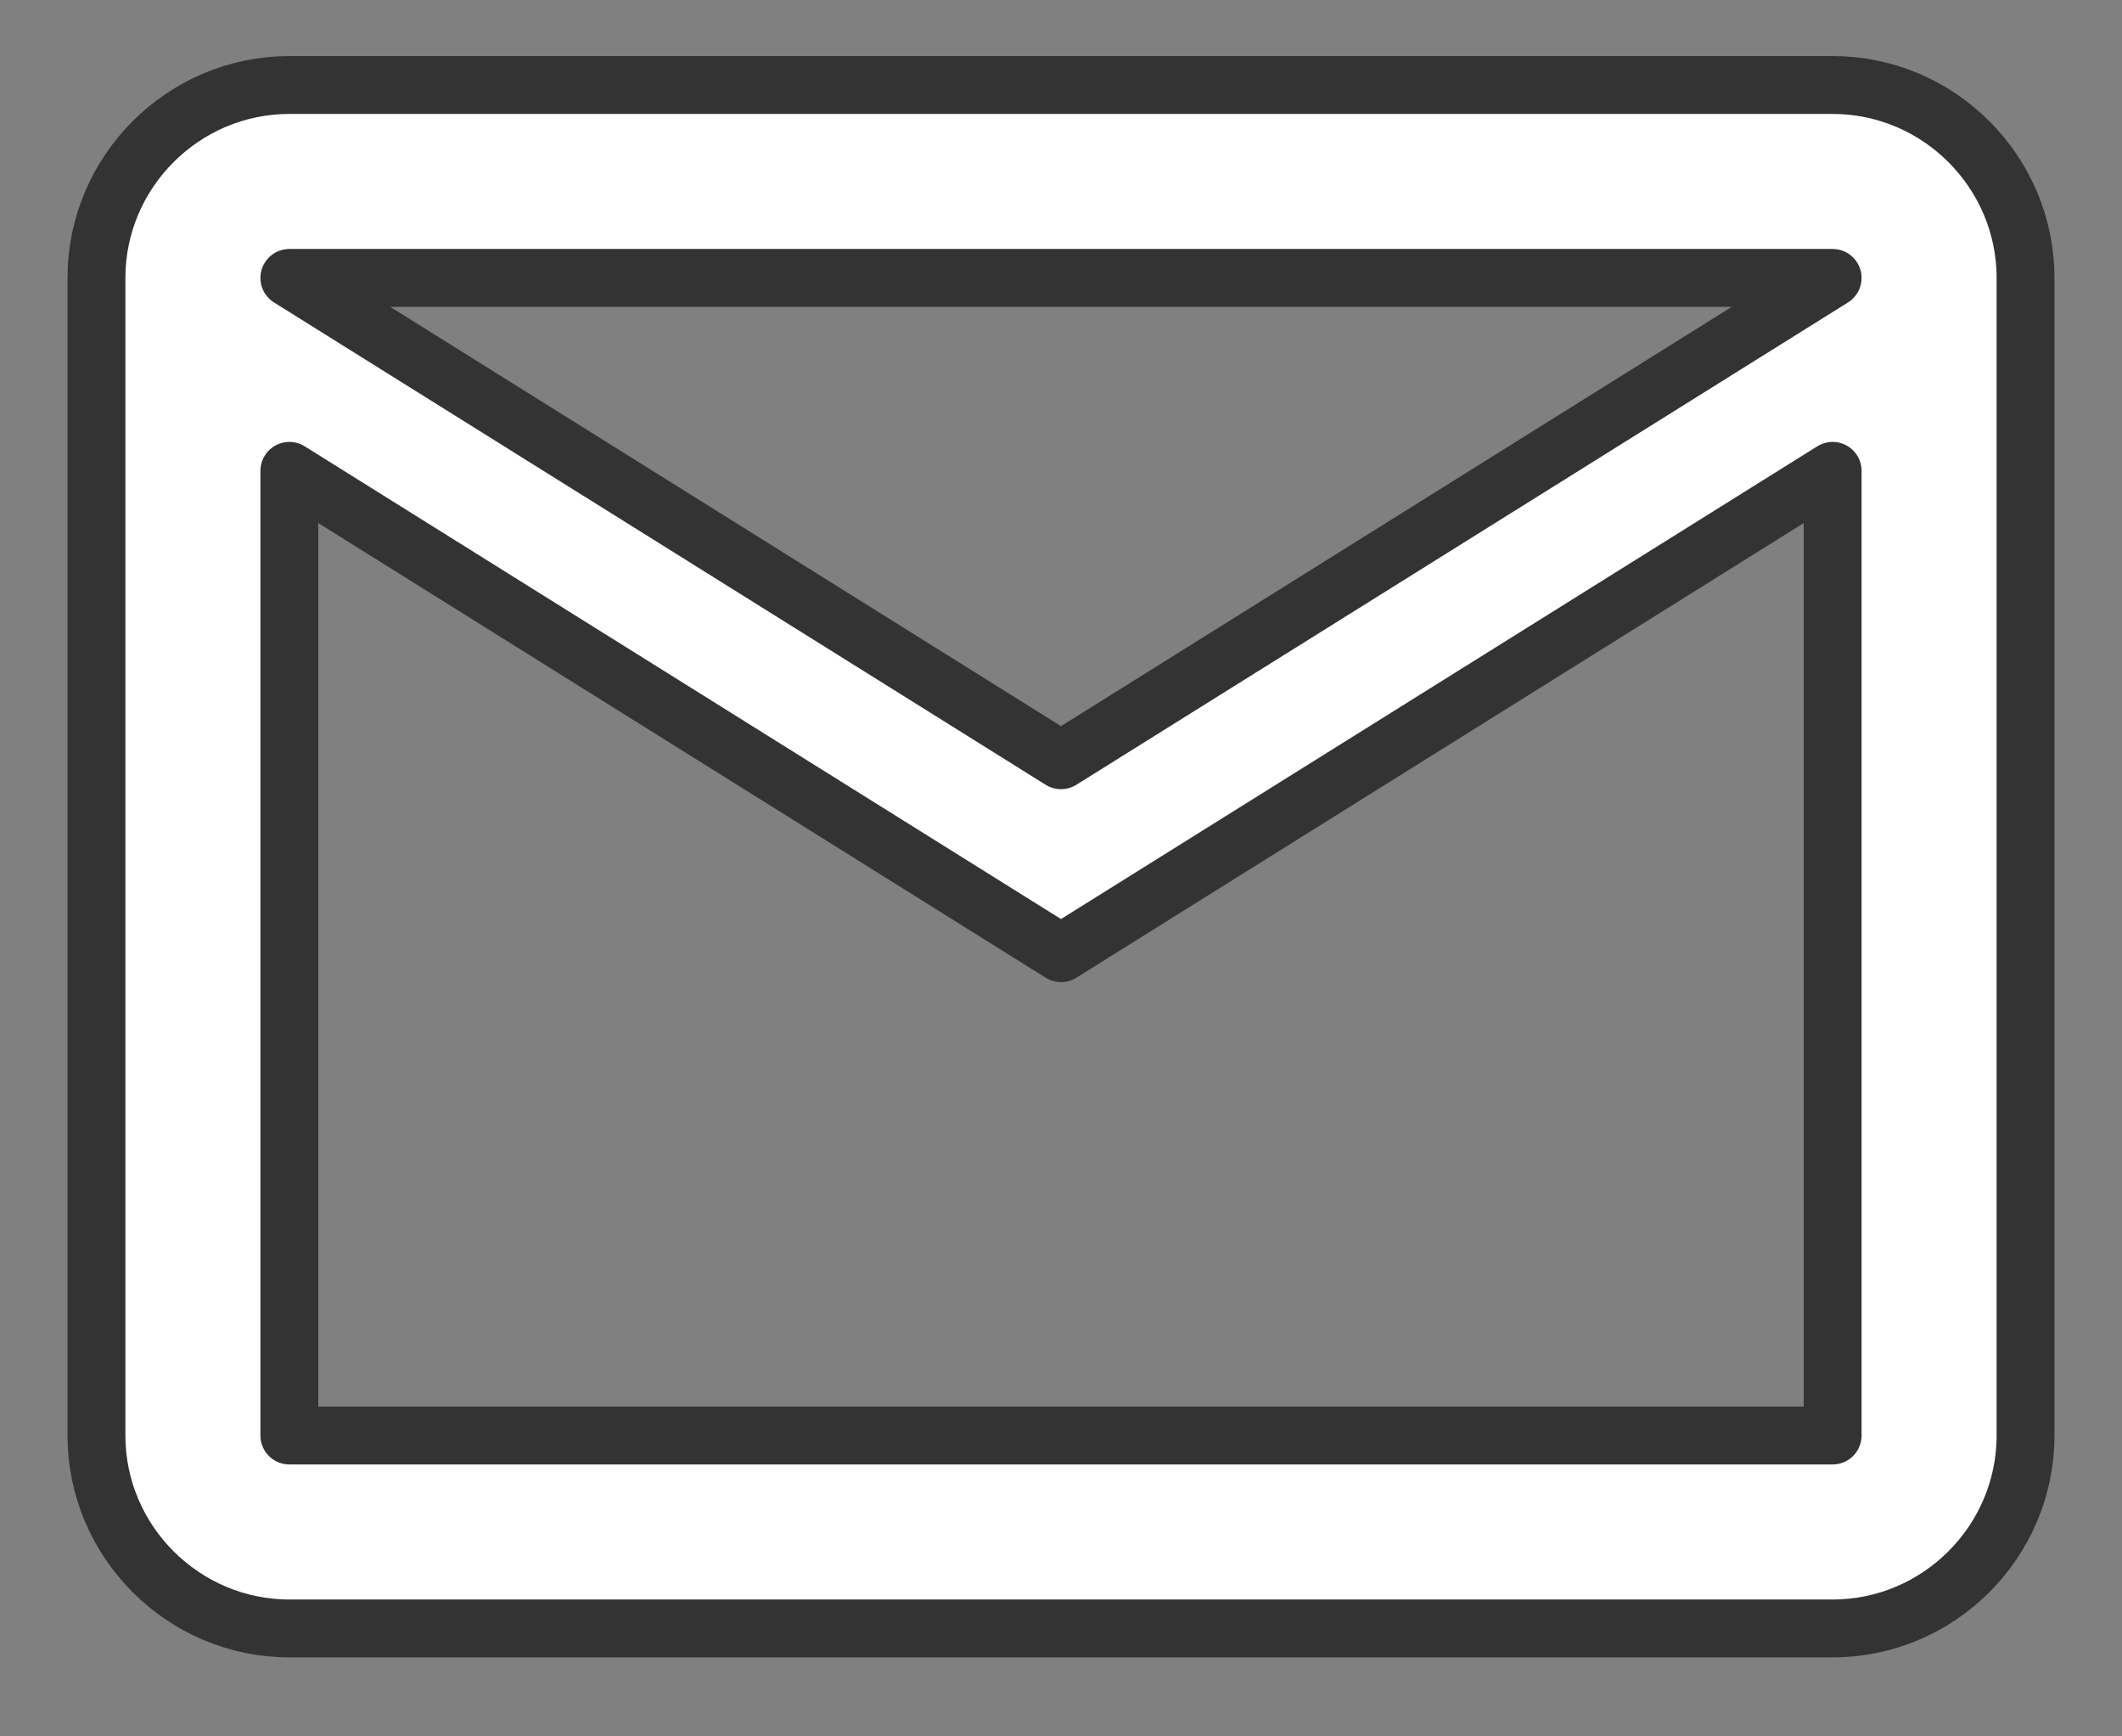 <svg xmlns="http://www.w3.org/2000/svg" fill="none" viewBox="0 0 22 18" height="18" width="22">
<rect x="0" y="0" width="22" height="18" fill="#808080" stroke="none"/>
<path stroke-linejoin="round" stroke-width="0.6" stroke="#333333" fill="white" d="M21 2.881C21 1.781 20.1 0.881 19 0.881H3C1.9 0.881 1 1.781 1 2.881V14.881C1 15.981 1.9 16.881 3 16.881H19C20.1 16.881 21 15.981 21 14.881V2.881ZM19 2.881L11 7.881L3 2.881H19ZM19 14.881H3V4.881L11 9.881L19 4.881V14.881Z"></path>
</svg>
